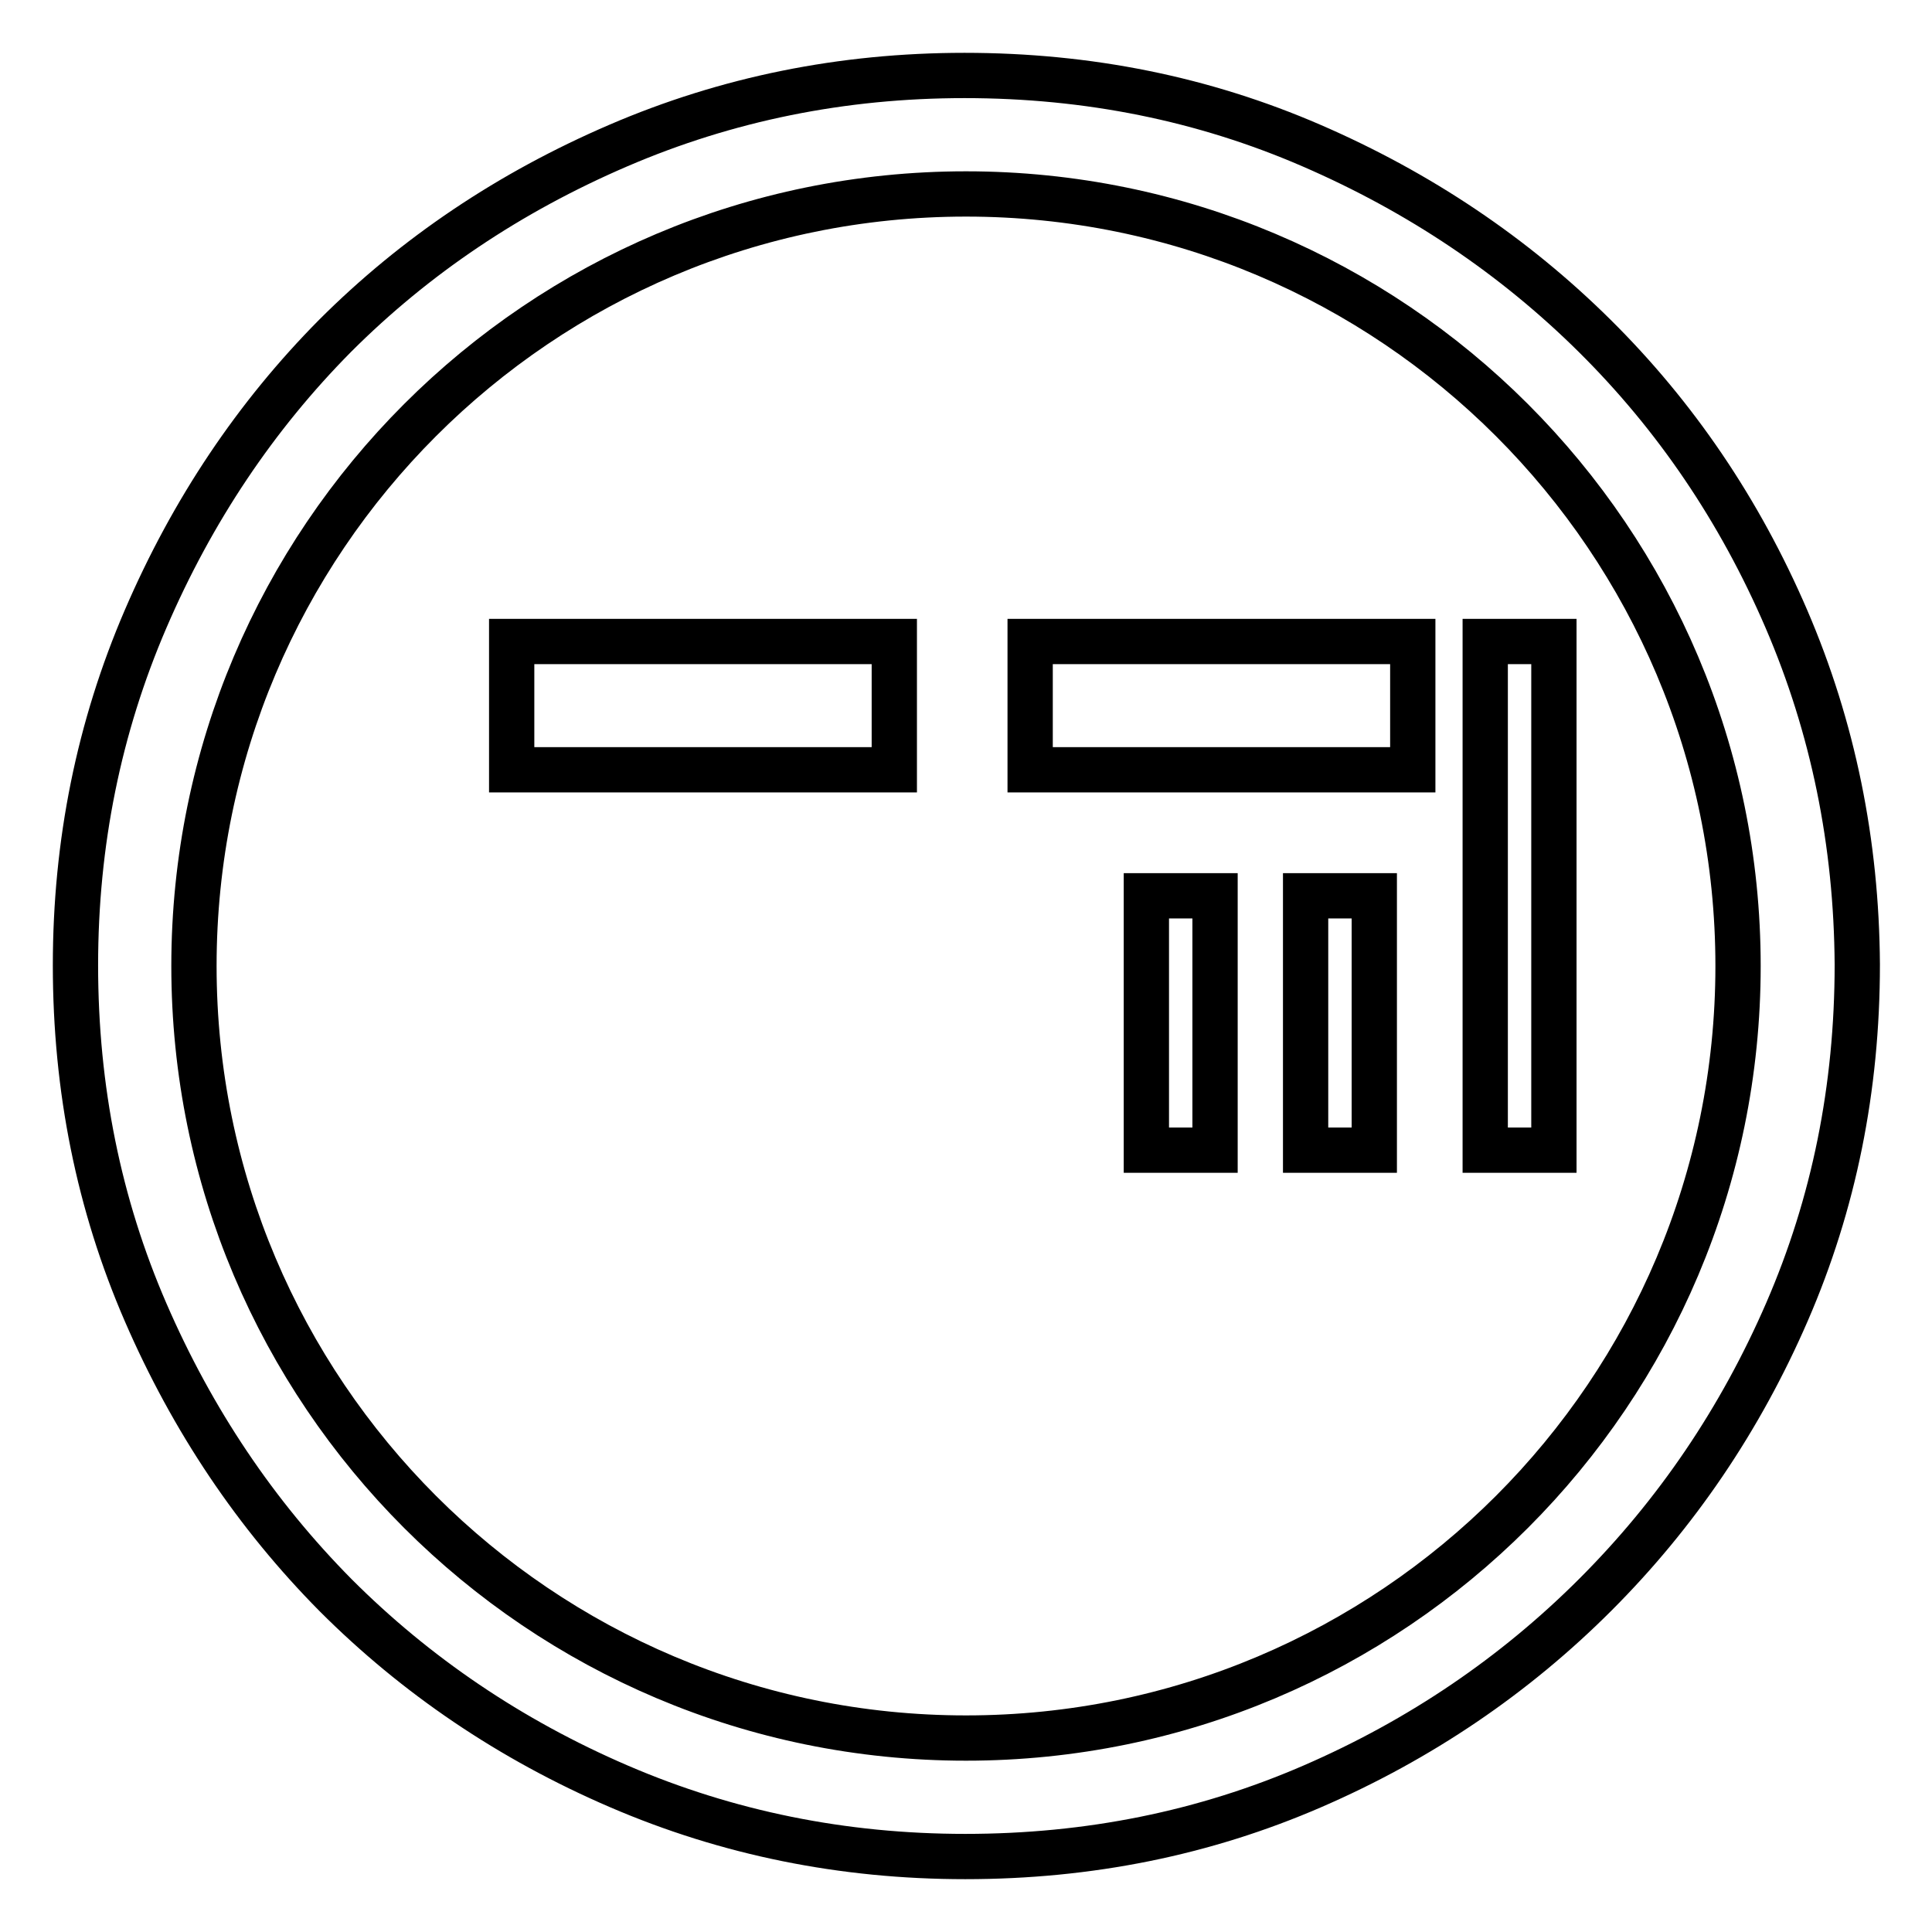 <?xml version="1.0" encoding="utf-8"?>
<!-- Svg Vector Icons : http://www.onlinewebfonts.com/icon -->
<!DOCTYPE svg PUBLIC "-//W3C//DTD SVG 1.1//EN" "http://www.w3.org/Graphics/SVG/1.1/DTD/svg11.dtd">
<svg version="1.1" xmlns="http://www.w3.org/2000/svg" xmlns:xlink="http://www.w3.org/1999/xlink" x="0px" y="0px" viewBox="0 0 256 256" enable-background="new 0 0 256 256" xml:space="preserve">
<g> <path stroke-width="6" fill-opacity="0" stroke="#000000"  d="M236.7,82c-6.2-14.4-14.7-26.9-25.4-37.5c-10.7-10.6-23.2-19-37.5-25.2c-14.3-6.2-29.6-9.3-46-9.3 c-16.2,0-31.5,3.1-45.9,9.3c-14.4,6.2-26.9,14.6-37.5,25.2C33.9,55.1,25.5,67.6,19.3,82c-6.2,14.4-9.3,29.7-9.3,45.9 c0,16.4,3.1,31.7,9.3,46c6.2,14.3,14.6,26.8,25.2,37.5C55.1,222,67.6,230.5,82,236.7c14.4,6.2,29.7,9.3,45.9,9.3 c16.4,0,31.7-3.1,46-9.3c14.3-6.2,26.8-14.7,37.5-25.4c10.7-10.7,19.2-23.2,25.4-37.5c6.2-14.3,9.3-29.6,9.3-46 C246,111.7,242.9,96.4,236.7,82z M128,230.3c-56.5,0-102.3-45.8-102.3-102.3C25.7,71.5,71.5,25.7,128,25.7 c56.5,0,102.3,45.8,102.3,102.3S184.5,230.3,128,230.3z M173,118.7h9.1v33.7H173V118.7z M67.8,85h50.7v17H67.8V85z M151.9,118.7 h9.1v33.7h-9.1V118.7z M136.5,85h50.7v17h-50.7V85z M196.8,85h9.1v67.4h-9.1V85z"/></g>
</svg>